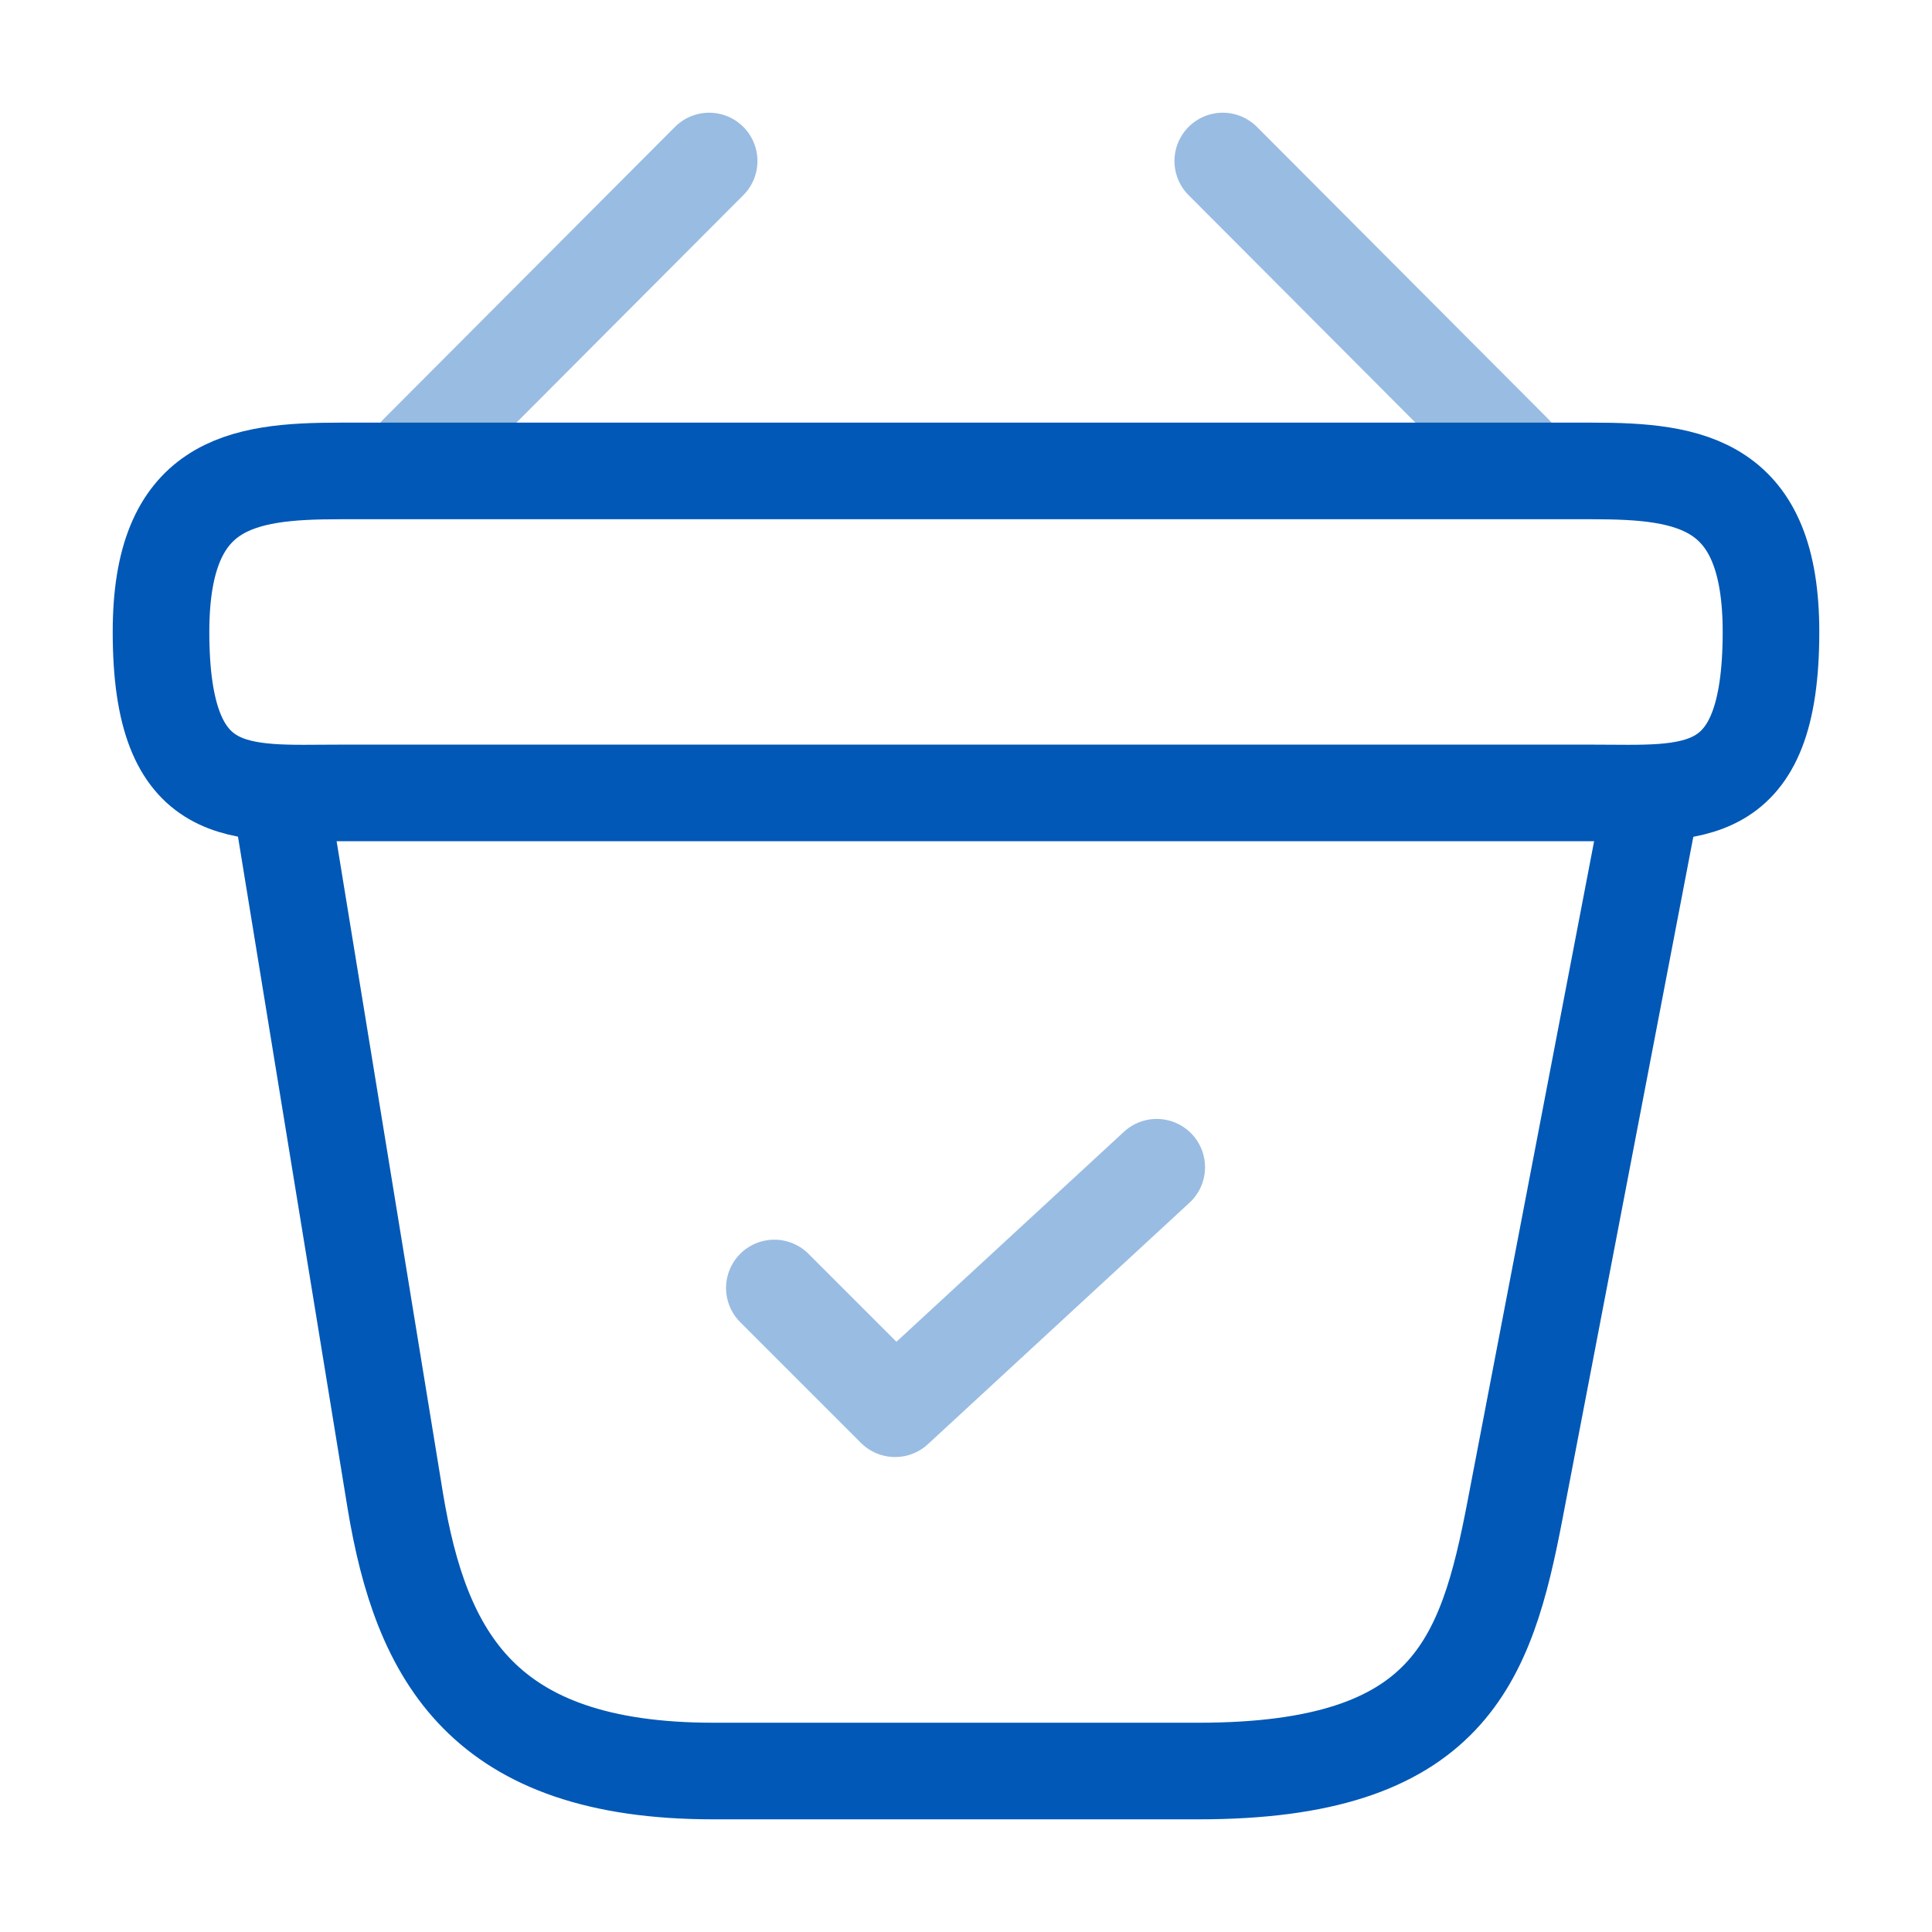 <svg width="50" height="50" viewBox="0 0 50 50" fill="none" xmlns="http://www.w3.org/2000/svg">
<g opacity="0.4">
<path d="M20.04 33.333L23.165 36.458L29.936 30.208" stroke="#0158B6" stroke-width="2.5" stroke-linecap="round" stroke-linejoin="round"/>
<path d="M18.353 4.167L10.811 11.729" stroke="#0158B6" stroke-width="2.5" stroke-linecap="round" stroke-linejoin="round"/>
<path d="M31.645 4.167L39.186 11.729" stroke="#0158B6" stroke-width="2.5" stroke-linecap="round" stroke-linejoin="round"/>
</g>
<path d="M8.792 12.188H41.208C43.771 12.188 45.833 12.5 45.833 16.354C45.833 20.833 43.771 20.521 41.208 20.521H8.792C6.229 20.521 4.167 20.833 4.167 16.354C4.167 12.5 6.229 12.188 8.792 12.188Z" stroke="#0158B6" stroke-width="2.5"/>
<path d="M7.292 20.834L10.229 38.834C10.896 42.875 12.5 45.834 18.458 45.834H31.021C37.5 45.834 38.458 43 39.208 39.084L42.708 20.834" stroke="#0158B6" stroke-width="2.5" stroke-linecap="round"/>
</svg>
